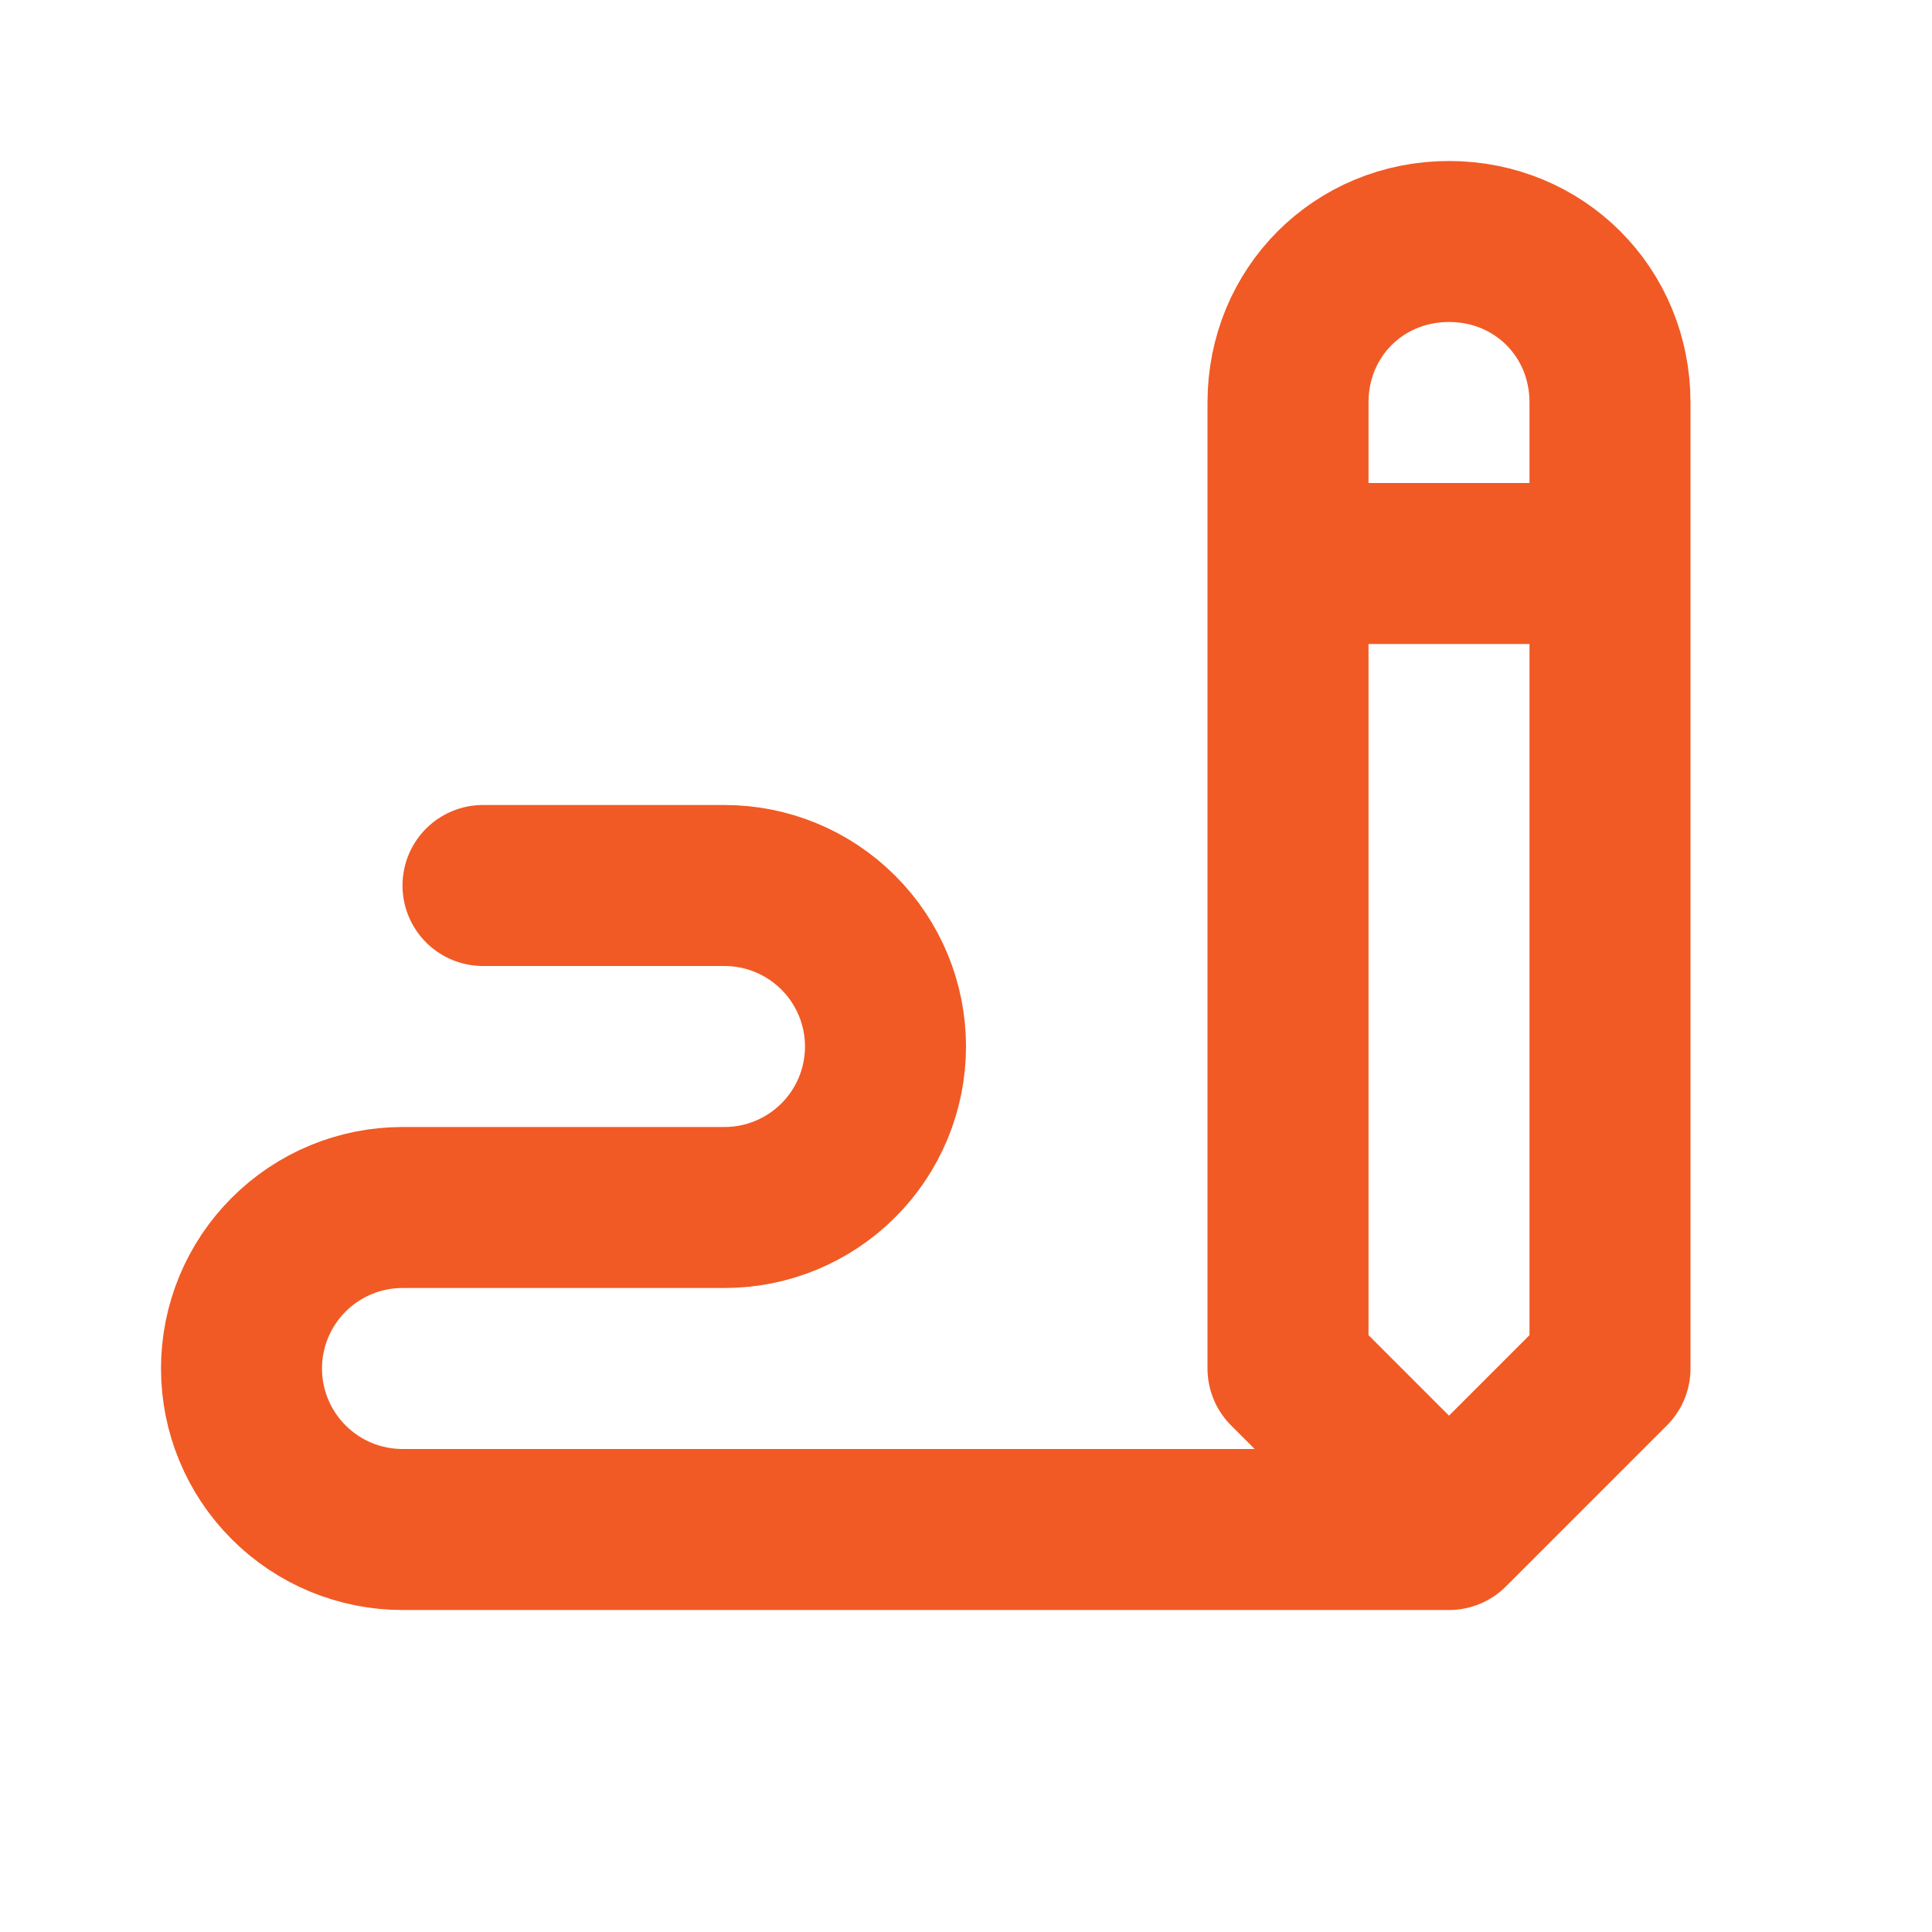 <svg width="48" height="48" viewBox="0 0 48 48" fill="none" xmlns="http://www.w3.org/2000/svg">
<path d="M36 38L32 34V10C32 7.758 33.758 6 36 6C38.242 6 40 7.758 40 10V34L36 38ZM36 38H10C8.939 38 7.922 37.579 7.172 36.828C6.421 36.078 6 35.061 6 34C6 32.939 6.421 31.922 7.172 31.172C7.922 30.421 8.939 30 10 30H18C19.061 30 20.078 29.579 20.828 28.828C21.579 28.078 22 27.061 22 26C22 24.939 21.579 23.922 20.828 23.172C20.078 22.421 19.061 22 18 22H12M32 14H40" stroke="#F15A24" stroke-width="4" stroke-linecap="round" stroke-linejoin="round"/>
</svg>
